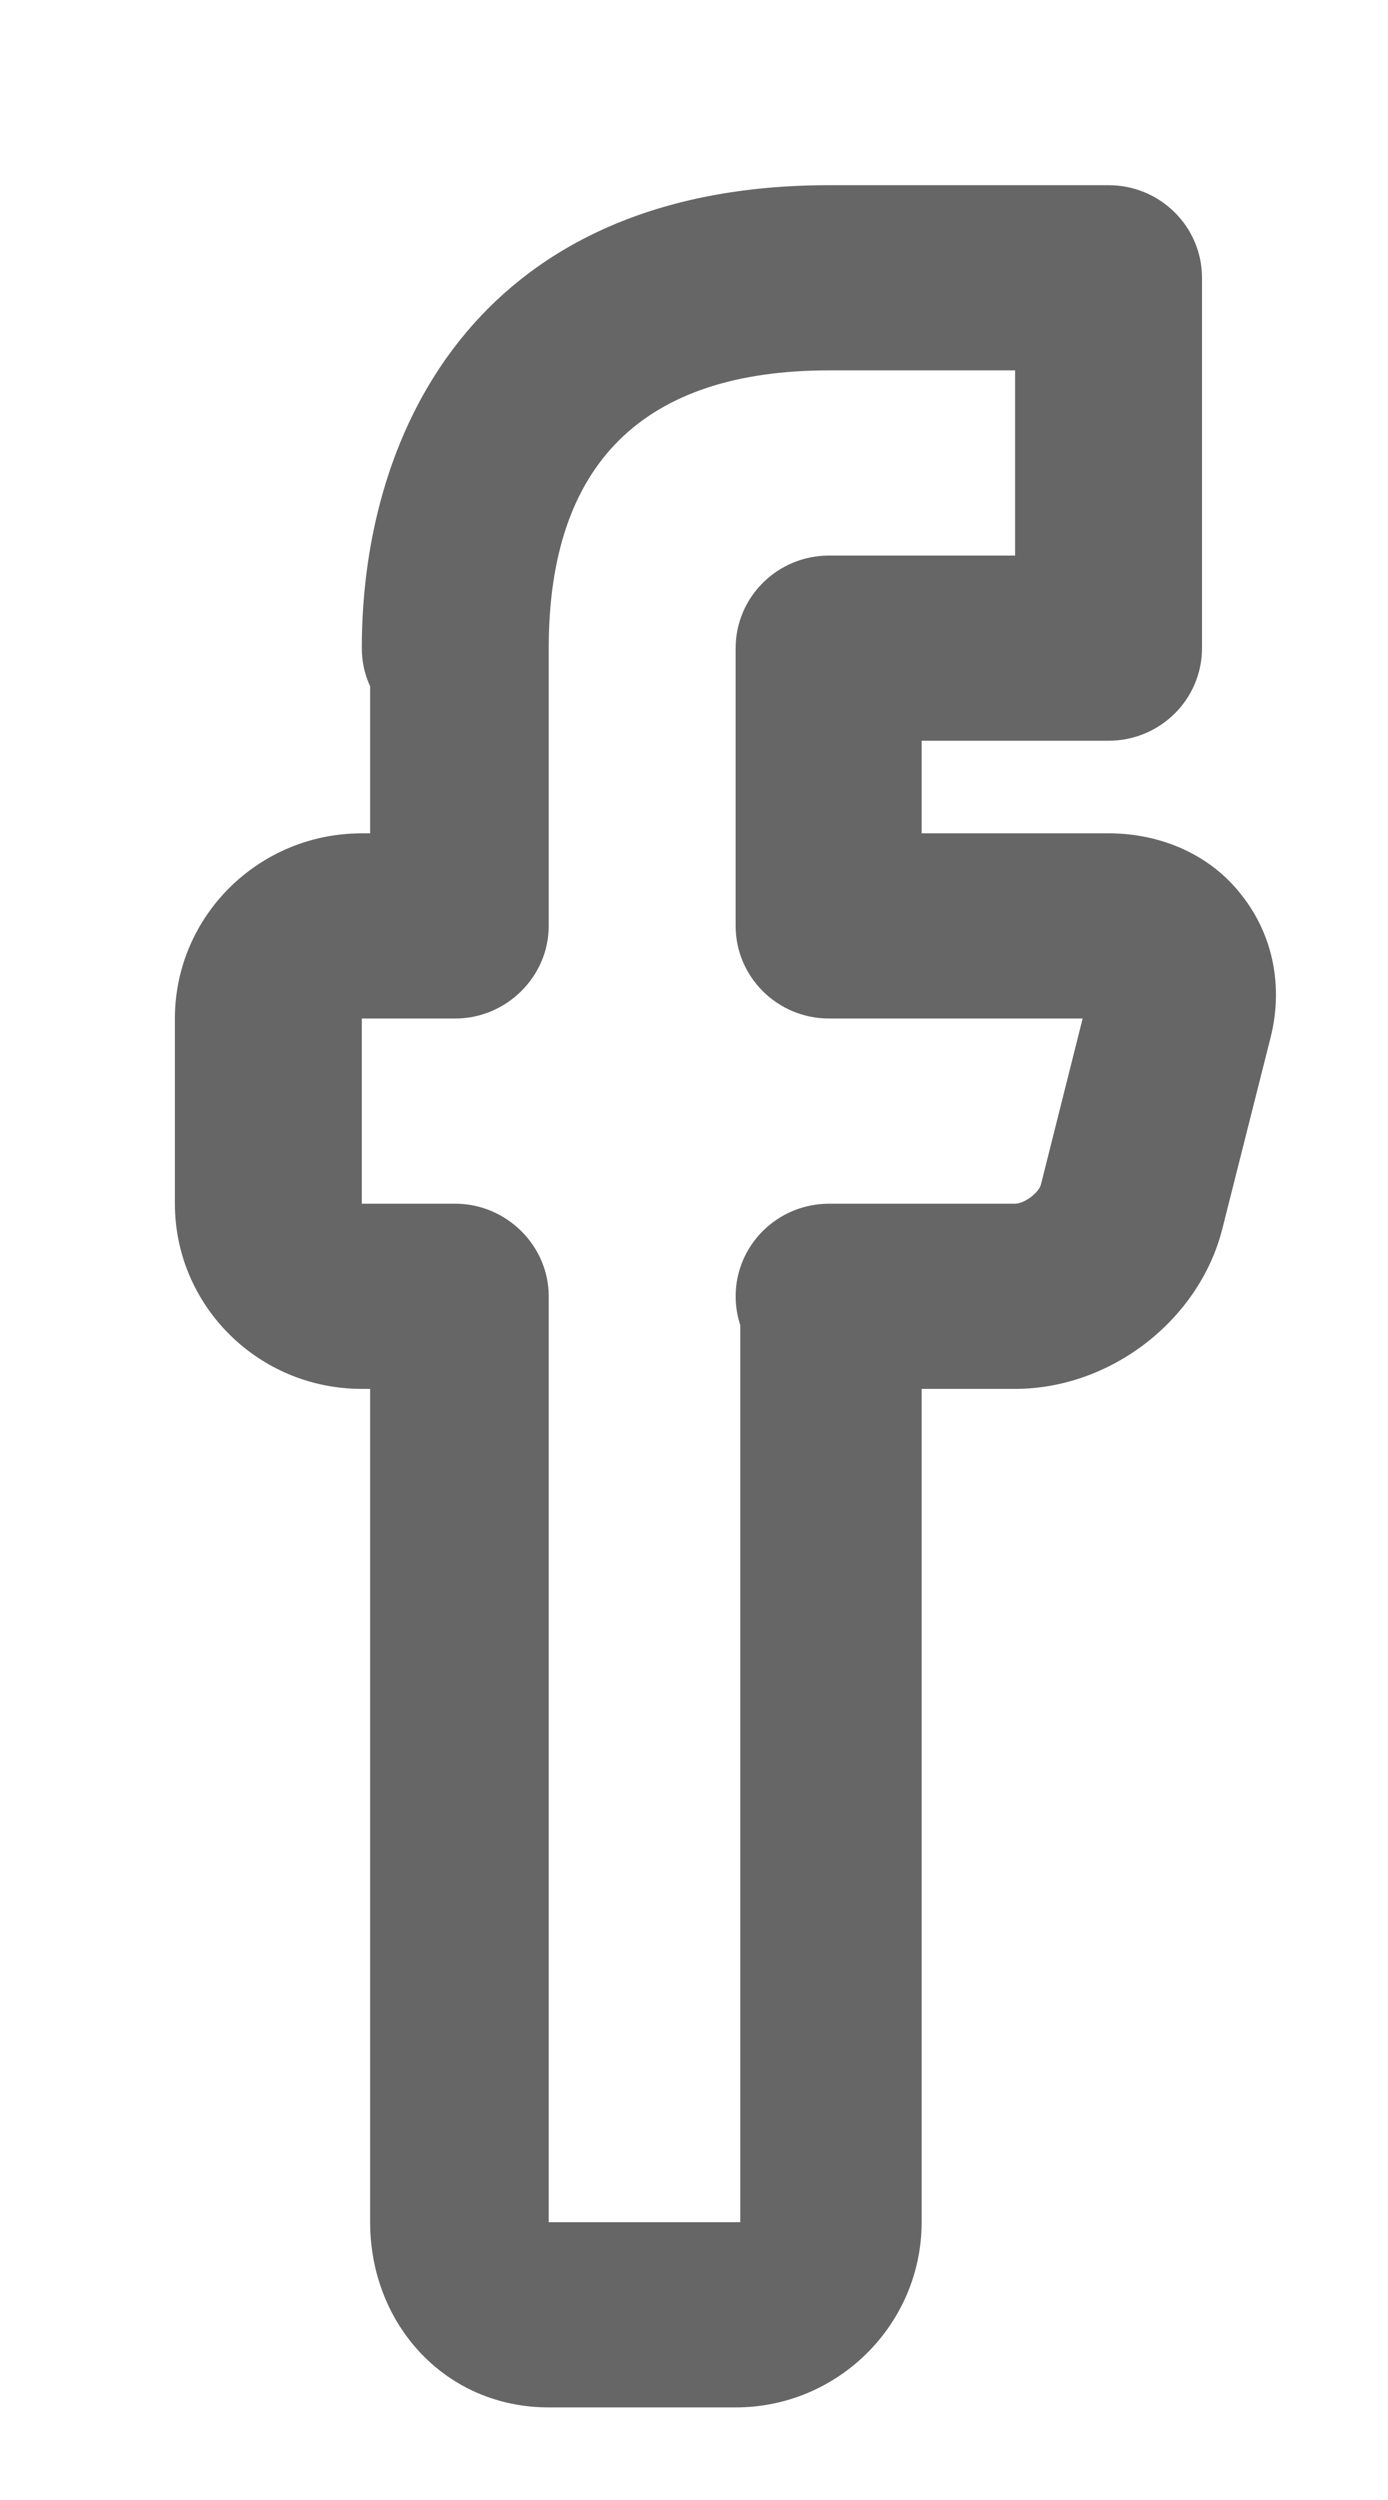 <svg xmlns="http://www.w3.org/2000/svg" viewBox="0 0 15 27" width="15" height="27"><style>tspan{white-space:pre}.shp0{fill:#666}</style><path id="facebook" class="shp0" d="M7.95 26H5.93C4.81 26 4 25.1 4 24V14c0-.55.36-1 .92-1 .55 0 1.01.45 1.01 1v10H8V14c0-.55.4-1 .96-1 .55 0 1 .45 1 1v10c0 1.1-.9 2-2.01 2zM4.92 15H3.91c-1.12 0-2.02-.9-2.02-2v-2c0-1.1.9-2 2.02-2h1.01c.55 0 1.01.45 1.01 1s-.46 1-1.01 1H3.91v2h1.01c.55 0 1.01.45 1.01 1s-.46 1-1.01 1zm6.05 0H8.96c-.56 0-1.01-.45-1.01-1s.45-1 1.01-1h2.01c.1 0 .26-.12.28-.21L11.7 11H8.96c-.56 0-1.01-.45-1.01-1s.45-1 1.01-1h3.02c.58 0 1.11.24 1.44.67.34.43.45.99.31 1.54l-.52 2.06C12.96 14.26 12 15 10.97 15zm-2.01-4c-.56 0-1.01-.45-1.01-1V7c0-.55.45-1 1.01-1h2.01V4H8.96c-.56 0-1.01-.45-1.01-1s.45-1 1.01-1h3.02c.56 0 1.01.45 1.01 1v4c0 .55-.45 1-1.01 1H9.96v2c0 .55-.45 1-1 1zm-4.04 0c-.56 0-.92-.45-.92-1V7c0-.55.36-1 .92-1 .55 0 1.01.45 1.01 1v3c0 .55-.46 1-1.01 1zm0-3c-.56 0-1.01-.45-1.01-1 0-2.42 1.32-5 5.05-5 .55 0 1 .45 1 1s-.45 1-1 1C6.95 4 5.93 5.01 5.93 7c0 .55-.46 1-1.01 1z"/></svg>